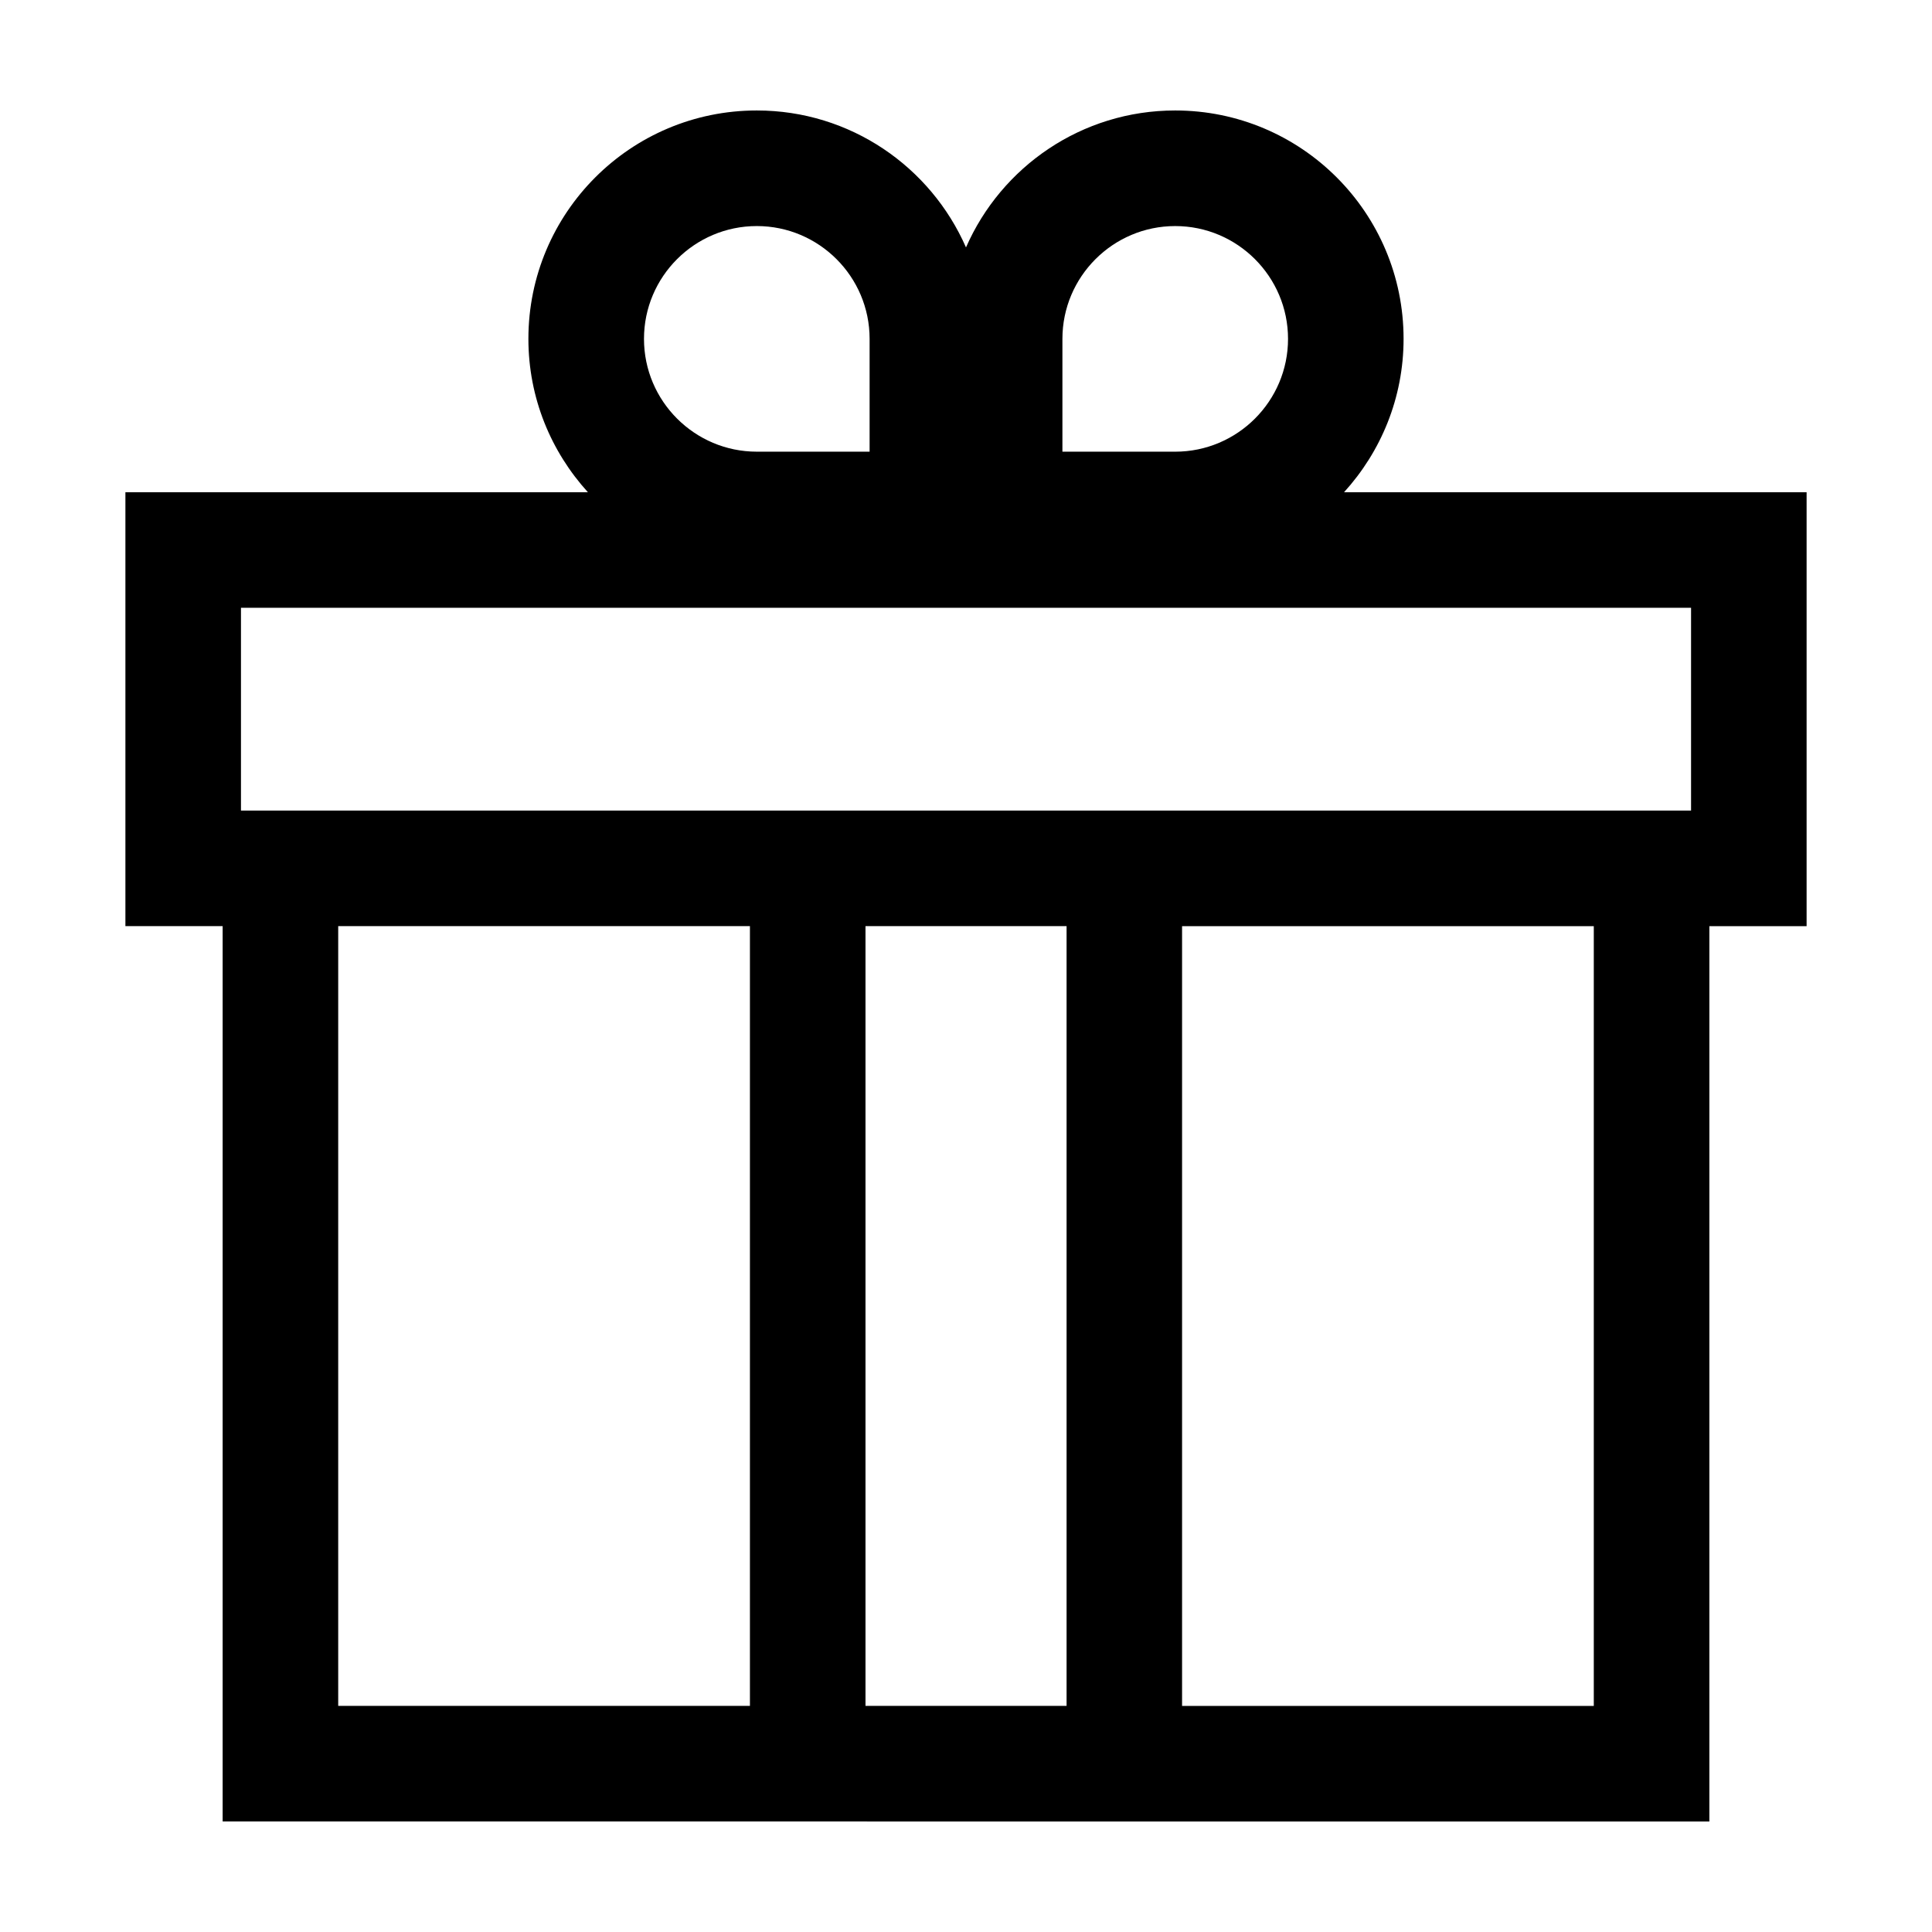 <?xml version="1.0" encoding="UTF-8"?>
<!-- The Best Svg Icon site in the world: iconSvg.co, Visit us! https://iconsvg.co -->
<svg fill="#000000" width="800px" height="800px" version="1.1" viewBox="144 144 512 512" xmlns="http://www.w3.org/2000/svg">
 <path d="m597 626.71v-237.27h25.77v-115h-122.58c9.77-10.746 15.773-24.98 15.773-40.648-0.004-33.422-27.098-60.516-60.523-60.516-24.805 0-46.098 14.938-55.441 36.293-9.348-21.355-30.637-36.293-55.445-36.293-33.422 0-60.523 27.094-60.523 60.523 0 15.668 6.004 29.895 15.773 40.648l-122.57-0.004v114.99h25.77v237.27zm-30.629-30.625h-109.11v-206.64h109.11zm-140.82-362.28c0-16.484 13.41-29.895 29.895-29.895s29.895 13.41 29.895 29.895-13.41 29.895-29.895 29.895h-29.895zm-80.992-29.898c16.484 0 29.895 13.41 29.895 29.895v29.895h-29.895c-16.484 0-29.895-13.41-29.895-29.895 0-16.484 13.41-29.895 29.895-29.895zm-136.7 101.16h384.29v53.742h-384.29zm134.88 291.01h-109.11v-206.64h109.11zm83.91 0h-53.285v-206.64h53.289v206.64z"/>
</svg>